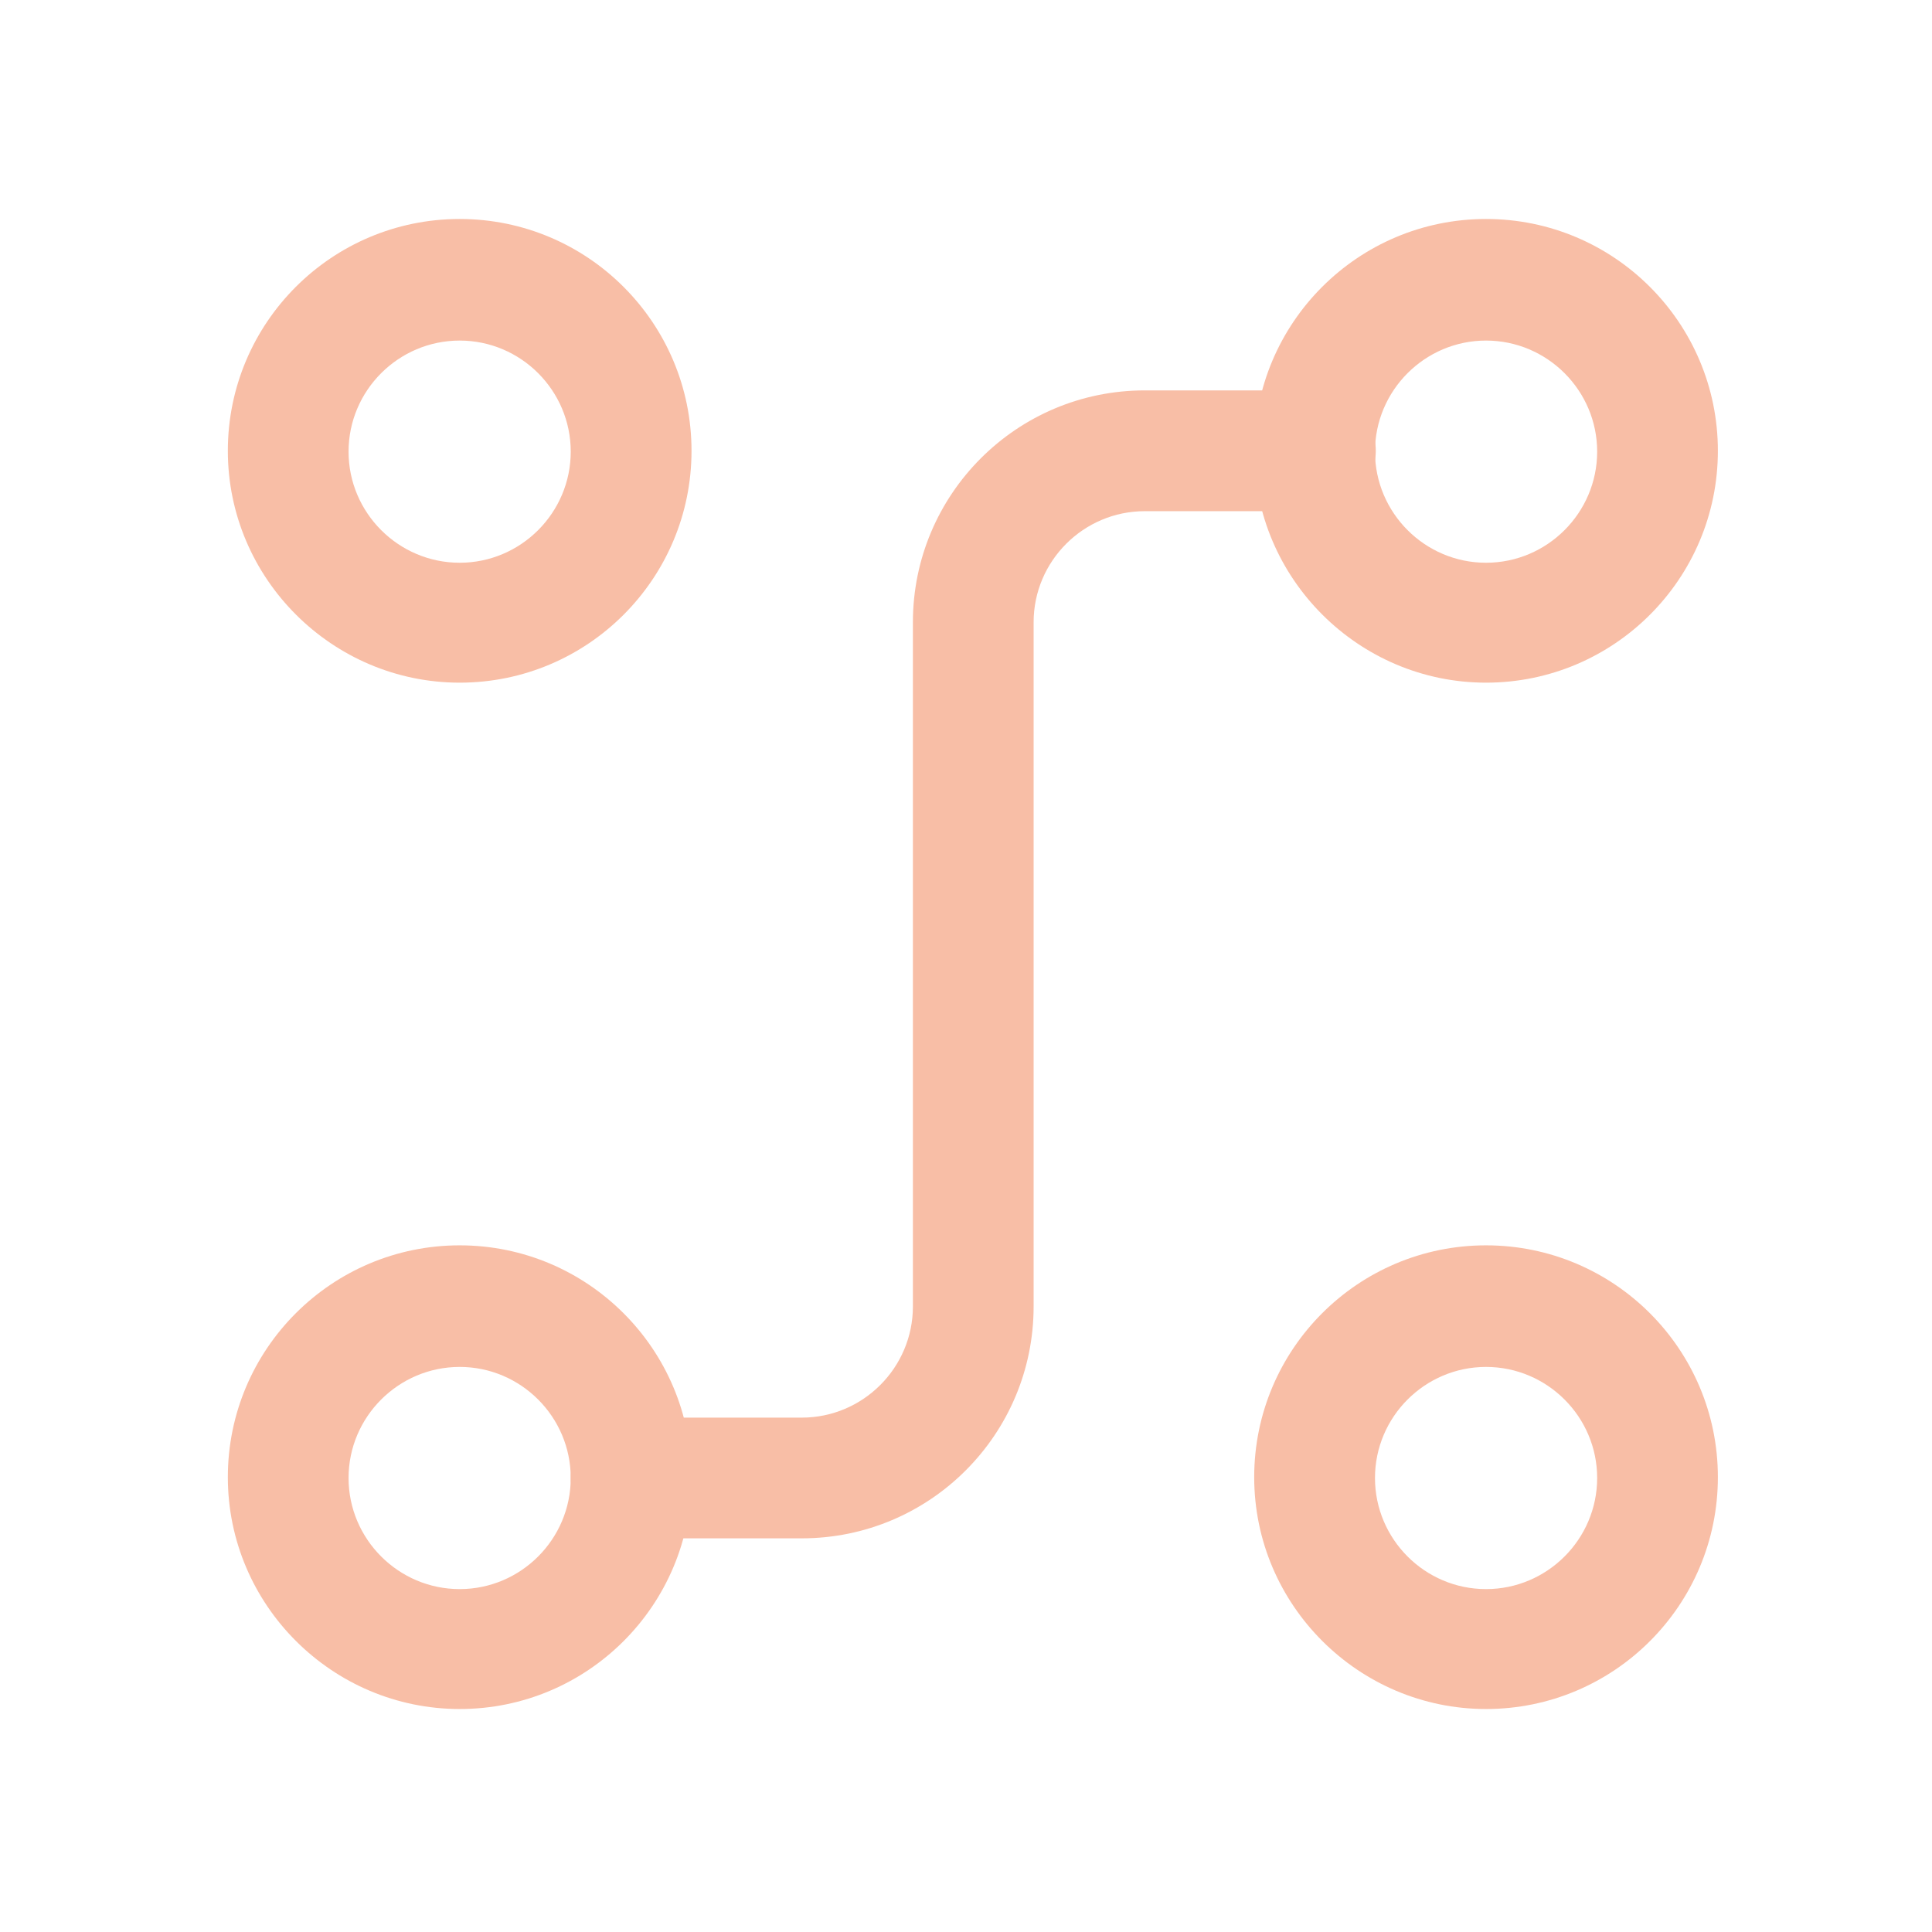 <svg width="29" height="29" viewBox="0 0 29 29" fill="none" xmlns="http://www.w3.org/2000/svg">
<path d="M22.306 10.247C20.397 10.247 18.826 8.688 18.826 6.767C18.826 4.846 20.385 3.287 22.306 3.287C24.227 3.287 25.786 4.846 25.786 6.767C25.786 8.688 24.227 10.247 22.306 10.247ZM22.306 5.112C21.388 5.112 20.639 5.861 20.639 6.779C20.639 7.698 21.388 8.447 22.306 8.447C23.224 8.447 23.974 7.698 23.974 6.779C23.974 5.861 23.224 5.112 22.306 5.112Z" fill="#F8BEA6"/>
<path d="M6.9 10.247C4.991 10.247 3.42 8.688 3.42 6.767C3.42 4.846 4.979 3.287 6.9 3.287C8.821 3.287 10.38 4.846 10.38 6.767C10.38 8.688 8.821 10.247 6.9 10.247ZM6.9 5.112C5.982 5.112 5.232 5.861 5.232 6.779C5.232 7.698 5.982 8.447 6.9 8.447C7.818 8.447 8.567 7.698 8.567 6.779C8.567 5.861 7.818 5.112 6.9 5.112Z" fill="#F8BEA6"/>
<path d="M22.306 25.653C20.397 25.653 18.826 24.095 18.826 22.173C18.826 20.252 20.385 18.693 22.306 18.693C24.227 18.693 25.786 20.252 25.786 22.173C25.786 24.095 24.227 25.653 22.306 25.653ZM22.306 20.518C21.388 20.518 20.639 21.267 20.639 22.185C20.639 23.104 21.388 23.853 22.306 23.853C23.224 23.853 23.974 23.104 23.974 22.185C23.974 21.267 23.224 20.518 22.306 20.518Z" fill="#F8BEA6"/>
<path d="M6.9 25.653C4.991 25.653 3.42 24.095 3.42 22.173C3.42 20.252 4.979 18.693 6.9 18.693C8.821 18.693 10.38 20.252 10.38 22.173C10.38 24.095 8.821 25.653 6.9 25.653ZM6.9 20.518C5.982 20.518 5.232 21.267 5.232 22.185C5.232 23.104 5.982 23.853 6.9 23.853C7.818 23.853 8.567 23.104 8.567 22.185C8.567 21.267 7.818 20.518 6.9 20.518Z" fill="#F8BEA6"/>
<path d="M12.035 23.091H9.474C8.978 23.091 8.567 22.68 8.567 22.185C8.567 21.689 8.978 21.279 9.474 21.279H12.035C12.954 21.279 13.703 20.529 13.703 19.611V9.34C13.703 7.419 15.261 5.86 17.183 5.86H19.744C20.24 5.86 20.651 6.271 20.651 6.767C20.651 7.262 20.24 7.673 19.744 7.673H17.183C16.264 7.673 15.515 8.422 15.515 9.34V19.611C15.515 21.532 13.957 23.091 12.035 23.091Z" fill="#F8BEA6"/>
</svg>
